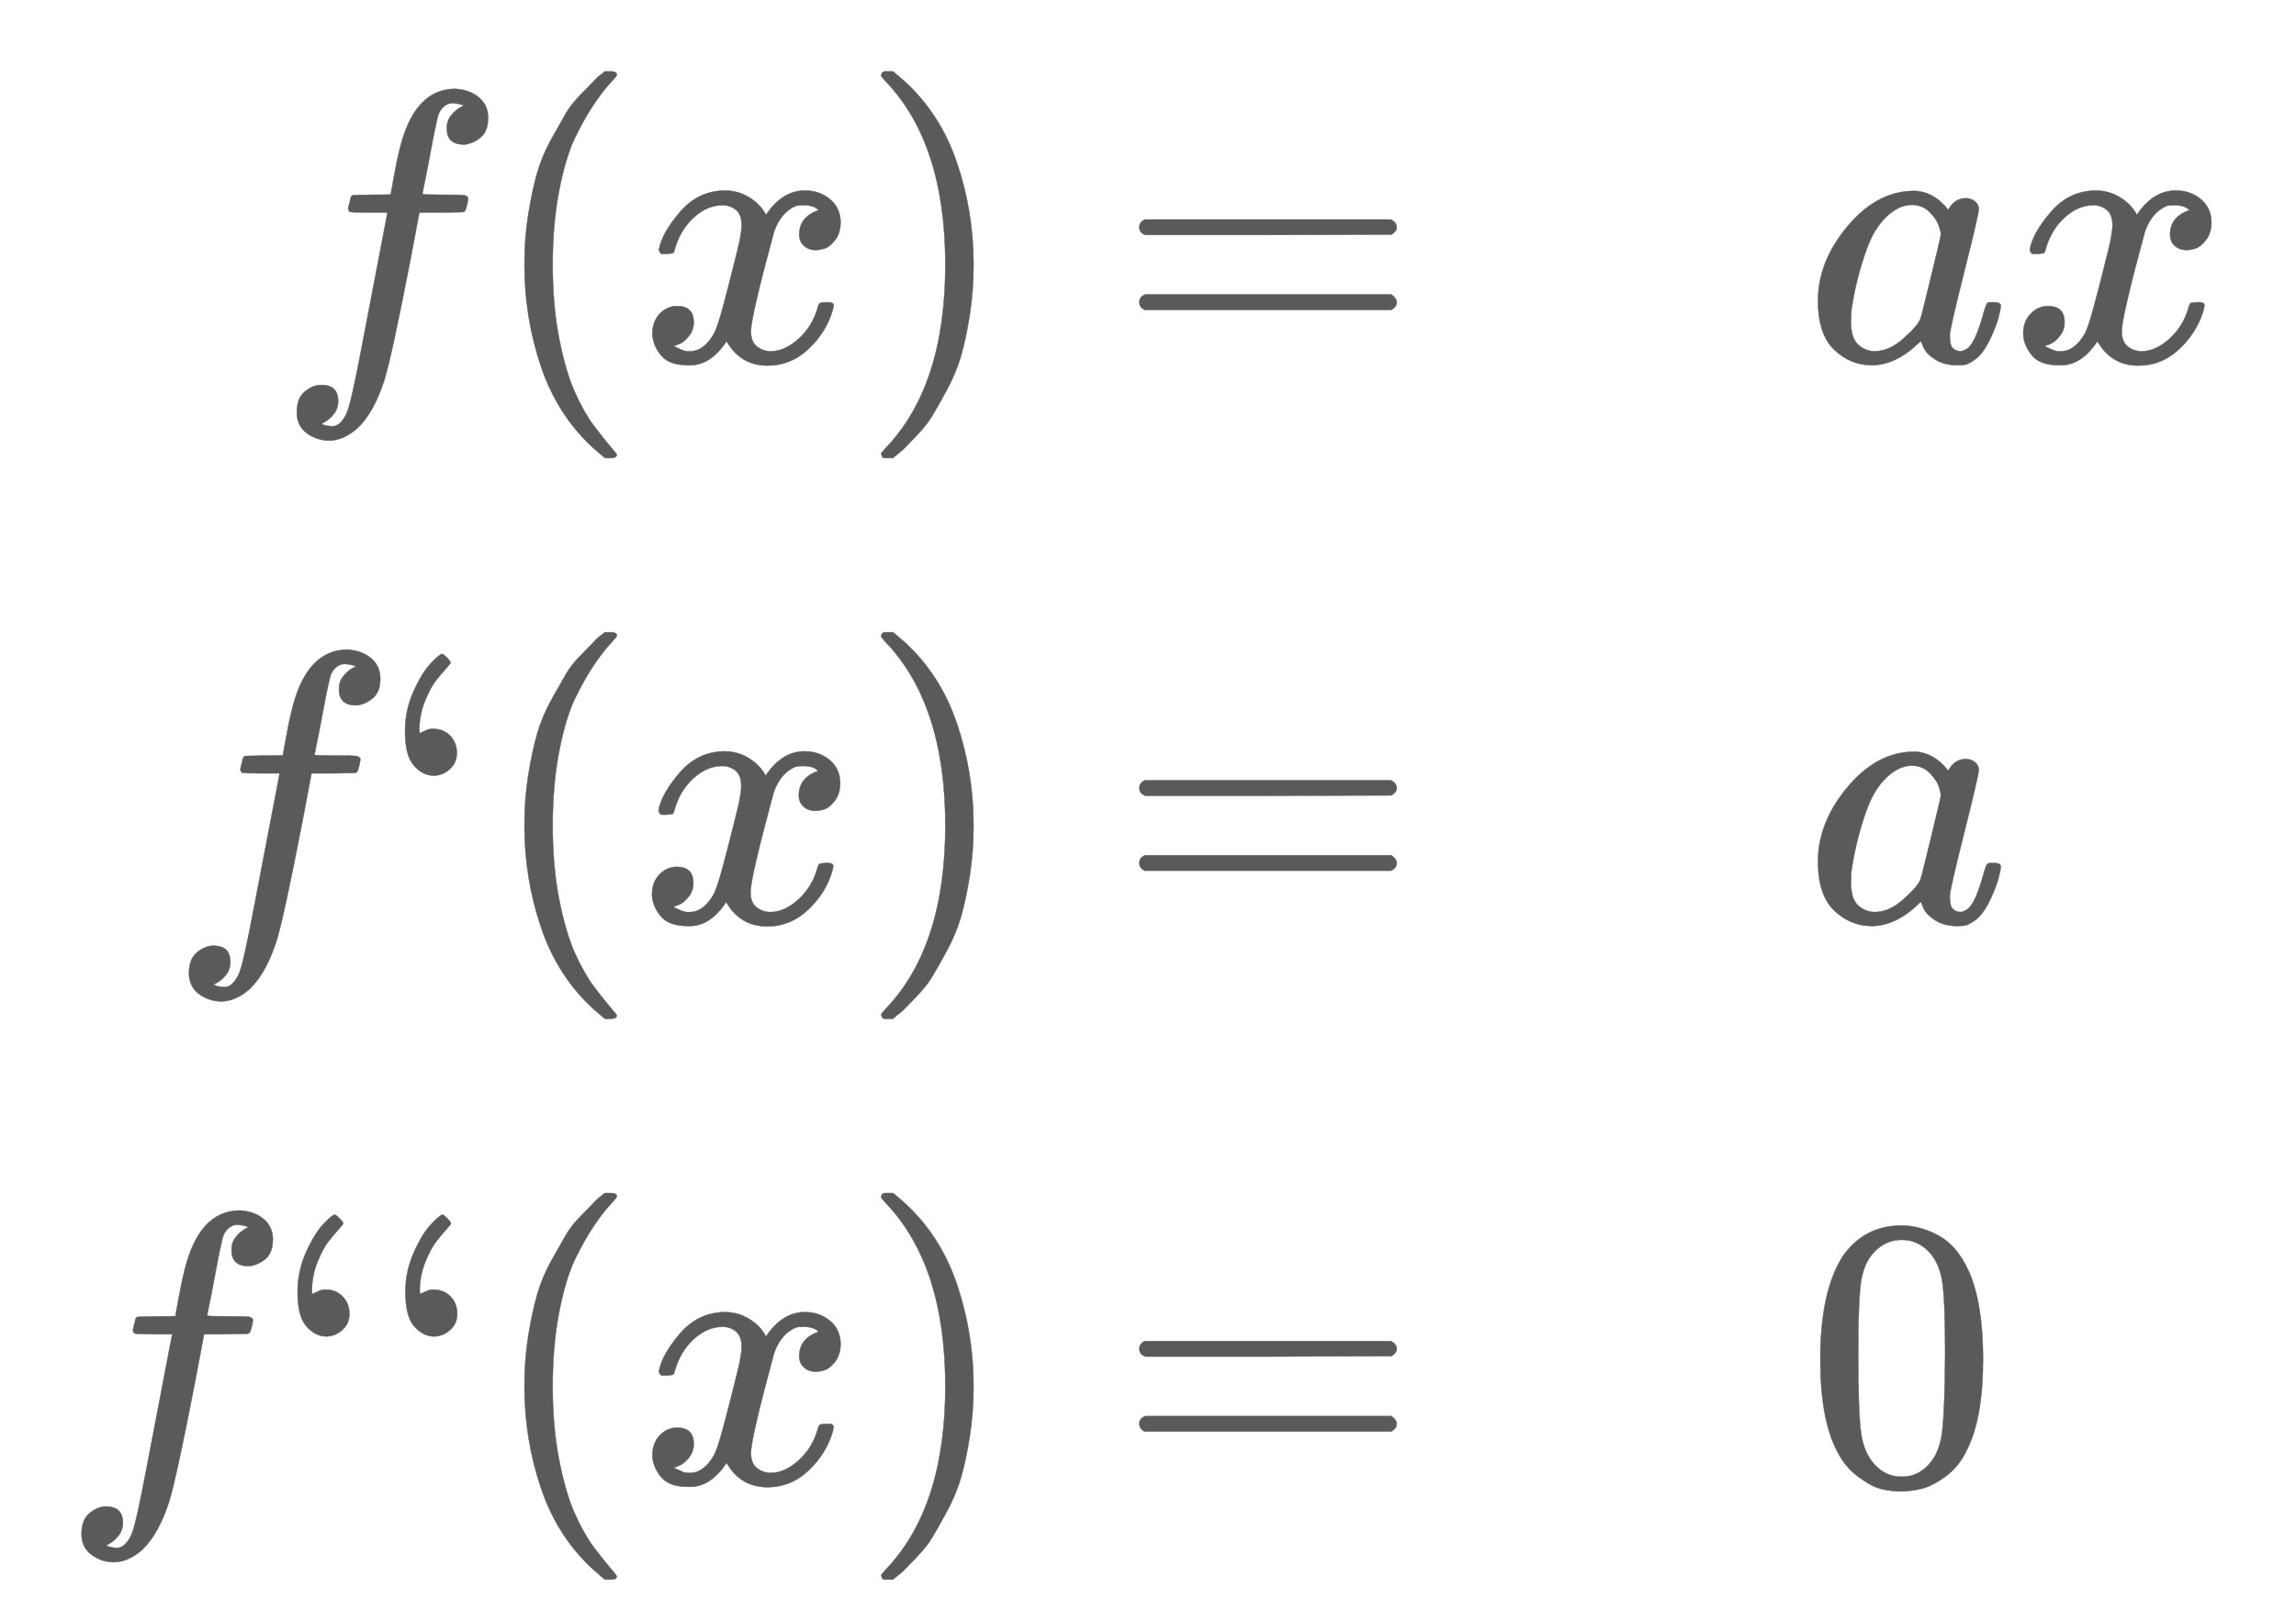 <svg xmlns:xlink="http://www.w3.org/1999/xlink" width="13.798ex" height="9.676ex" style="color:#5a5a5a;vertical-align: -7.505ex;" viewBox="0 -934.9 5940.8 4166" role="img" focusable="false" xmlns="http://www.w3.org/2000/svg" aria-labelledby="MathJax-SVG-1-Title">
<title id="MathJax-SVG-1-Title">\begin{array}[t]{rll}
		f(x)=&amp;   ax   \\
		f‘(x)=&amp;   a   \\
		f‘‘(x)=&amp;   0   
		\end{array}</title>
<defs aria-hidden="true">
<path stroke-width="1" id="E1-MJMATHI-66" d="M118 -162Q120 -162 124 -164T135 -167T147 -168Q160 -168 171 -155T187 -126Q197 -99 221 27T267 267T289 382V385H242Q195 385 192 387Q188 390 188 397L195 425Q197 430 203 430T250 431Q298 431 298 432Q298 434 307 482T319 540Q356 705 465 705Q502 703 526 683T550 630Q550 594 529 578T487 561Q443 561 443 603Q443 622 454 636T478 657L487 662Q471 668 457 668Q445 668 434 658T419 630Q412 601 403 552T387 469T380 433Q380 431 435 431Q480 431 487 430T498 424Q499 420 496 407T491 391Q489 386 482 386T428 385H372L349 263Q301 15 282 -47Q255 -132 212 -173Q175 -205 139 -205Q107 -205 81 -186T55 -132Q55 -95 76 -78T118 -61Q162 -61 162 -103Q162 -122 151 -136T127 -157L118 -162Z"></path>
<path stroke-width="1" id="E1-MJMAIN-28" d="M94 250Q94 319 104 381T127 488T164 576T202 643T244 695T277 729T302 750H315H319Q333 750 333 741Q333 738 316 720T275 667T226 581T184 443T167 250T184 58T225 -81T274 -167T316 -220T333 -241Q333 -250 318 -250H315H302L274 -226Q180 -141 137 -14T94 250Z"></path>
<path stroke-width="1" id="E1-MJMATHI-78" d="M52 289Q59 331 106 386T222 442Q257 442 286 424T329 379Q371 442 430 442Q467 442 494 420T522 361Q522 332 508 314T481 292T458 288Q439 288 427 299T415 328Q415 374 465 391Q454 404 425 404Q412 404 406 402Q368 386 350 336Q290 115 290 78Q290 50 306 38T341 26Q378 26 414 59T463 140Q466 150 469 151T485 153H489Q504 153 504 145Q504 144 502 134Q486 77 440 33T333 -11Q263 -11 227 52Q186 -10 133 -10H127Q78 -10 57 16T35 71Q35 103 54 123T99 143Q142 143 142 101Q142 81 130 66T107 46T94 41L91 40Q91 39 97 36T113 29T132 26Q168 26 194 71Q203 87 217 139T245 247T261 313Q266 340 266 352Q266 380 251 392T217 404Q177 404 142 372T93 290Q91 281 88 280T72 278H58Q52 284 52 289Z"></path>
<path stroke-width="1" id="E1-MJMAIN-29" d="M60 749L64 750Q69 750 74 750H86L114 726Q208 641 251 514T294 250Q294 182 284 119T261 12T224 -76T186 -143T145 -194T113 -227T90 -246Q87 -249 86 -250H74Q66 -250 63 -250T58 -247T55 -238Q56 -237 66 -225Q221 -64 221 250T66 725Q56 737 55 738Q55 746 60 749Z"></path>
<path stroke-width="1" id="E1-MJMAIN-3D" d="M56 347Q56 360 70 367H707Q722 359 722 347Q722 336 708 328L390 327H72Q56 332 56 347ZM56 153Q56 168 72 173H708Q722 163 722 153Q722 140 707 133H70Q56 140 56 153Z"></path>
<path stroke-width="1" id="E1-MJMATHI-61" d="M33 157Q33 258 109 349T280 441Q331 441 370 392Q386 422 416 422Q429 422 439 414T449 394Q449 381 412 234T374 68Q374 43 381 35T402 26Q411 27 422 35Q443 55 463 131Q469 151 473 152Q475 153 483 153H487Q506 153 506 144Q506 138 501 117T481 63T449 13Q436 0 417 -8Q409 -10 393 -10Q359 -10 336 5T306 36L300 51Q299 52 296 50Q294 48 292 46Q233 -10 172 -10Q117 -10 75 30T33 157ZM351 328Q351 334 346 350T323 385T277 405Q242 405 210 374T160 293Q131 214 119 129Q119 126 119 118T118 106Q118 61 136 44T179 26Q217 26 254 59T298 110Q300 114 325 217T351 328Z"></path>
<path stroke-width="1" id="E1-MJMAIN-2018" d="M64 494Q64 548 86 597T131 670T160 694Q163 694 172 685T182 672Q182 669 170 656T144 625T116 573T101 501Q101 489 102 489T107 491T120 497T138 500Q163 500 180 483T198 440T181 397T139 379Q110 379 87 405T64 494Z"></path>
<path stroke-width="1" id="E1-MJMAIN-30" d="M96 585Q152 666 249 666Q297 666 345 640T423 548Q460 465 460 320Q460 165 417 83Q397 41 362 16T301 -15T250 -22Q224 -22 198 -16T137 16T82 83Q39 165 39 320Q39 494 96 585ZM321 597Q291 629 250 629Q208 629 178 597Q153 571 145 525T137 333Q137 175 145 125T181 46Q209 16 250 16Q290 16 318 46Q347 76 354 130T362 333Q362 478 354 524T321 597Z"></path>
</defs>
<g stroke="currentColor" fill="currentColor" stroke-width="0" transform="matrix(1 0 0 -1 0 0)" aria-hidden="true">
<g transform="translate(167,0)">
<g transform="translate(-11,0)">
<g transform="translate(557,0)">
 <use xlink:href="#E1-MJMATHI-66" x="0" y="0"></use>
 <use xlink:href="#E1-MJMAIN-28" x="550" y="0"></use>
 <use xlink:href="#E1-MJMATHI-78" x="940" y="0"></use>
 <use xlink:href="#E1-MJMAIN-29" x="1512" y="0"></use>
 <use xlink:href="#E1-MJMAIN-3D" x="2179" y="0"></use>
</g>
<g transform="translate(278,-1451)">
 <use xlink:href="#E1-MJMATHI-66" x="0" y="0"></use>
 <use xlink:href="#E1-MJMAIN-2018" x="550" y="0"></use>
 <use xlink:href="#E1-MJMAIN-28" x="829" y="0"></use>
 <use xlink:href="#E1-MJMATHI-78" x="1218" y="0"></use>
 <use xlink:href="#E1-MJMAIN-29" x="1791" y="0"></use>
 <use xlink:href="#E1-MJMAIN-3D" x="2458" y="0"></use>
</g>
<g transform="translate(0,-2902)">
 <use xlink:href="#E1-MJMATHI-66" x="0" y="0"></use>
 <use xlink:href="#E1-MJMAIN-2018" x="550" y="0"></use>
 <use xlink:href="#E1-MJMAIN-2018" x="829" y="0"></use>
 <use xlink:href="#E1-MJMAIN-28" x="1107" y="0"></use>
 <use xlink:href="#E1-MJMATHI-78" x="1497" y="0"></use>
 <use xlink:href="#E1-MJMAIN-29" x="2069" y="0"></use>
 <use xlink:href="#E1-MJMAIN-3D" x="2736" y="0"></use>
</g>
</g>
<g transform="translate(4504,0)">
 <use xlink:href="#E1-MJMATHI-61" x="0" y="0"></use>
 <use xlink:href="#E1-MJMATHI-78" x="529" y="0"></use>
 <use xlink:href="#E1-MJMATHI-61" x="0" y="-1451"></use>
 <use xlink:href="#E1-MJMAIN-30" x="0" y="-2902"></use>
</g>
</g>
</g>
</svg>